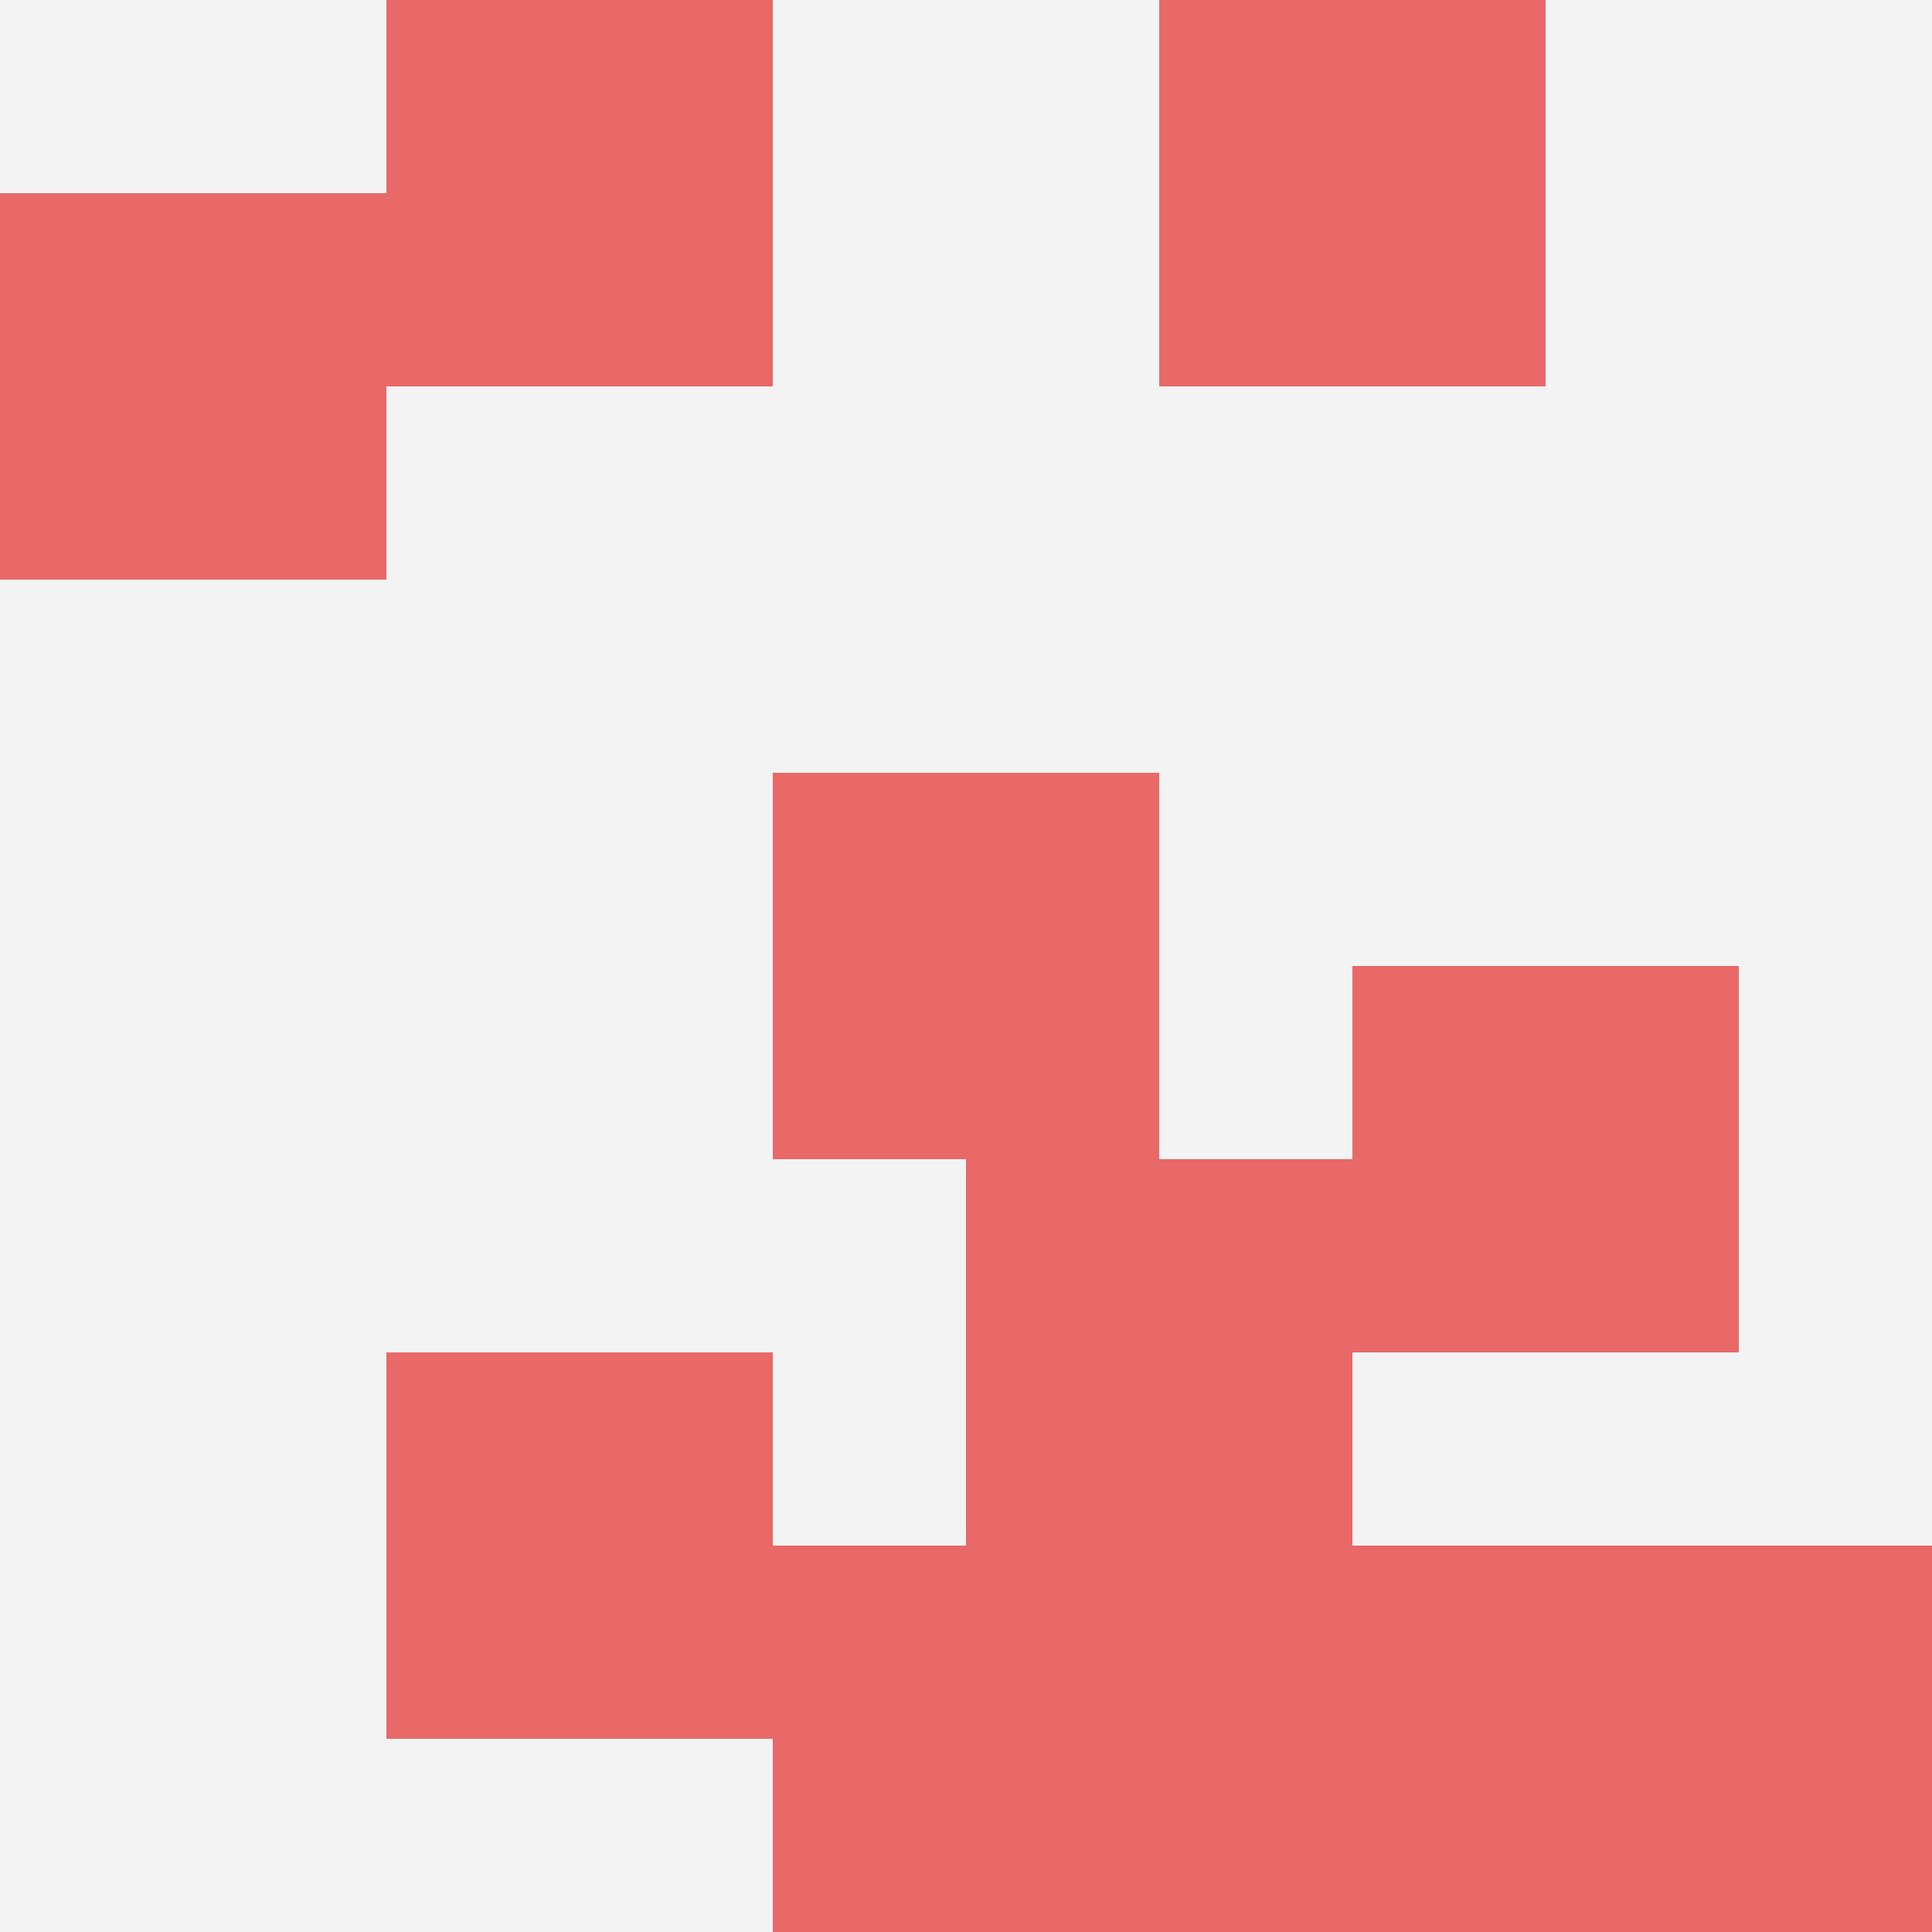 <svg id="ten-svg" xmlns="http://www.w3.org/2000/svg" preserveAspectRatio="xMinYMin meet" viewBox="0 0 10 10"> <rect x="0" y="0" width="10" height="10" fill="#F3F3F3"/><rect class="t" x="2" y="0"/><rect class="t" x="8" y="8"/><rect class="t" x="0" y="1"/><rect class="t" x="7" y="5"/><rect class="t" x="6" y="0"/><rect class="t" x="4" y="4"/><rect class="t" x="5" y="6"/><rect class="t" x="4" y="8"/><rect class="t" x="6" y="8"/><rect class="t" x="2" y="7"/><style>.t{width:2px;height:2px;fill:#E96868} #ten-svg{shape-rendering:crispedges;}</style></svg>